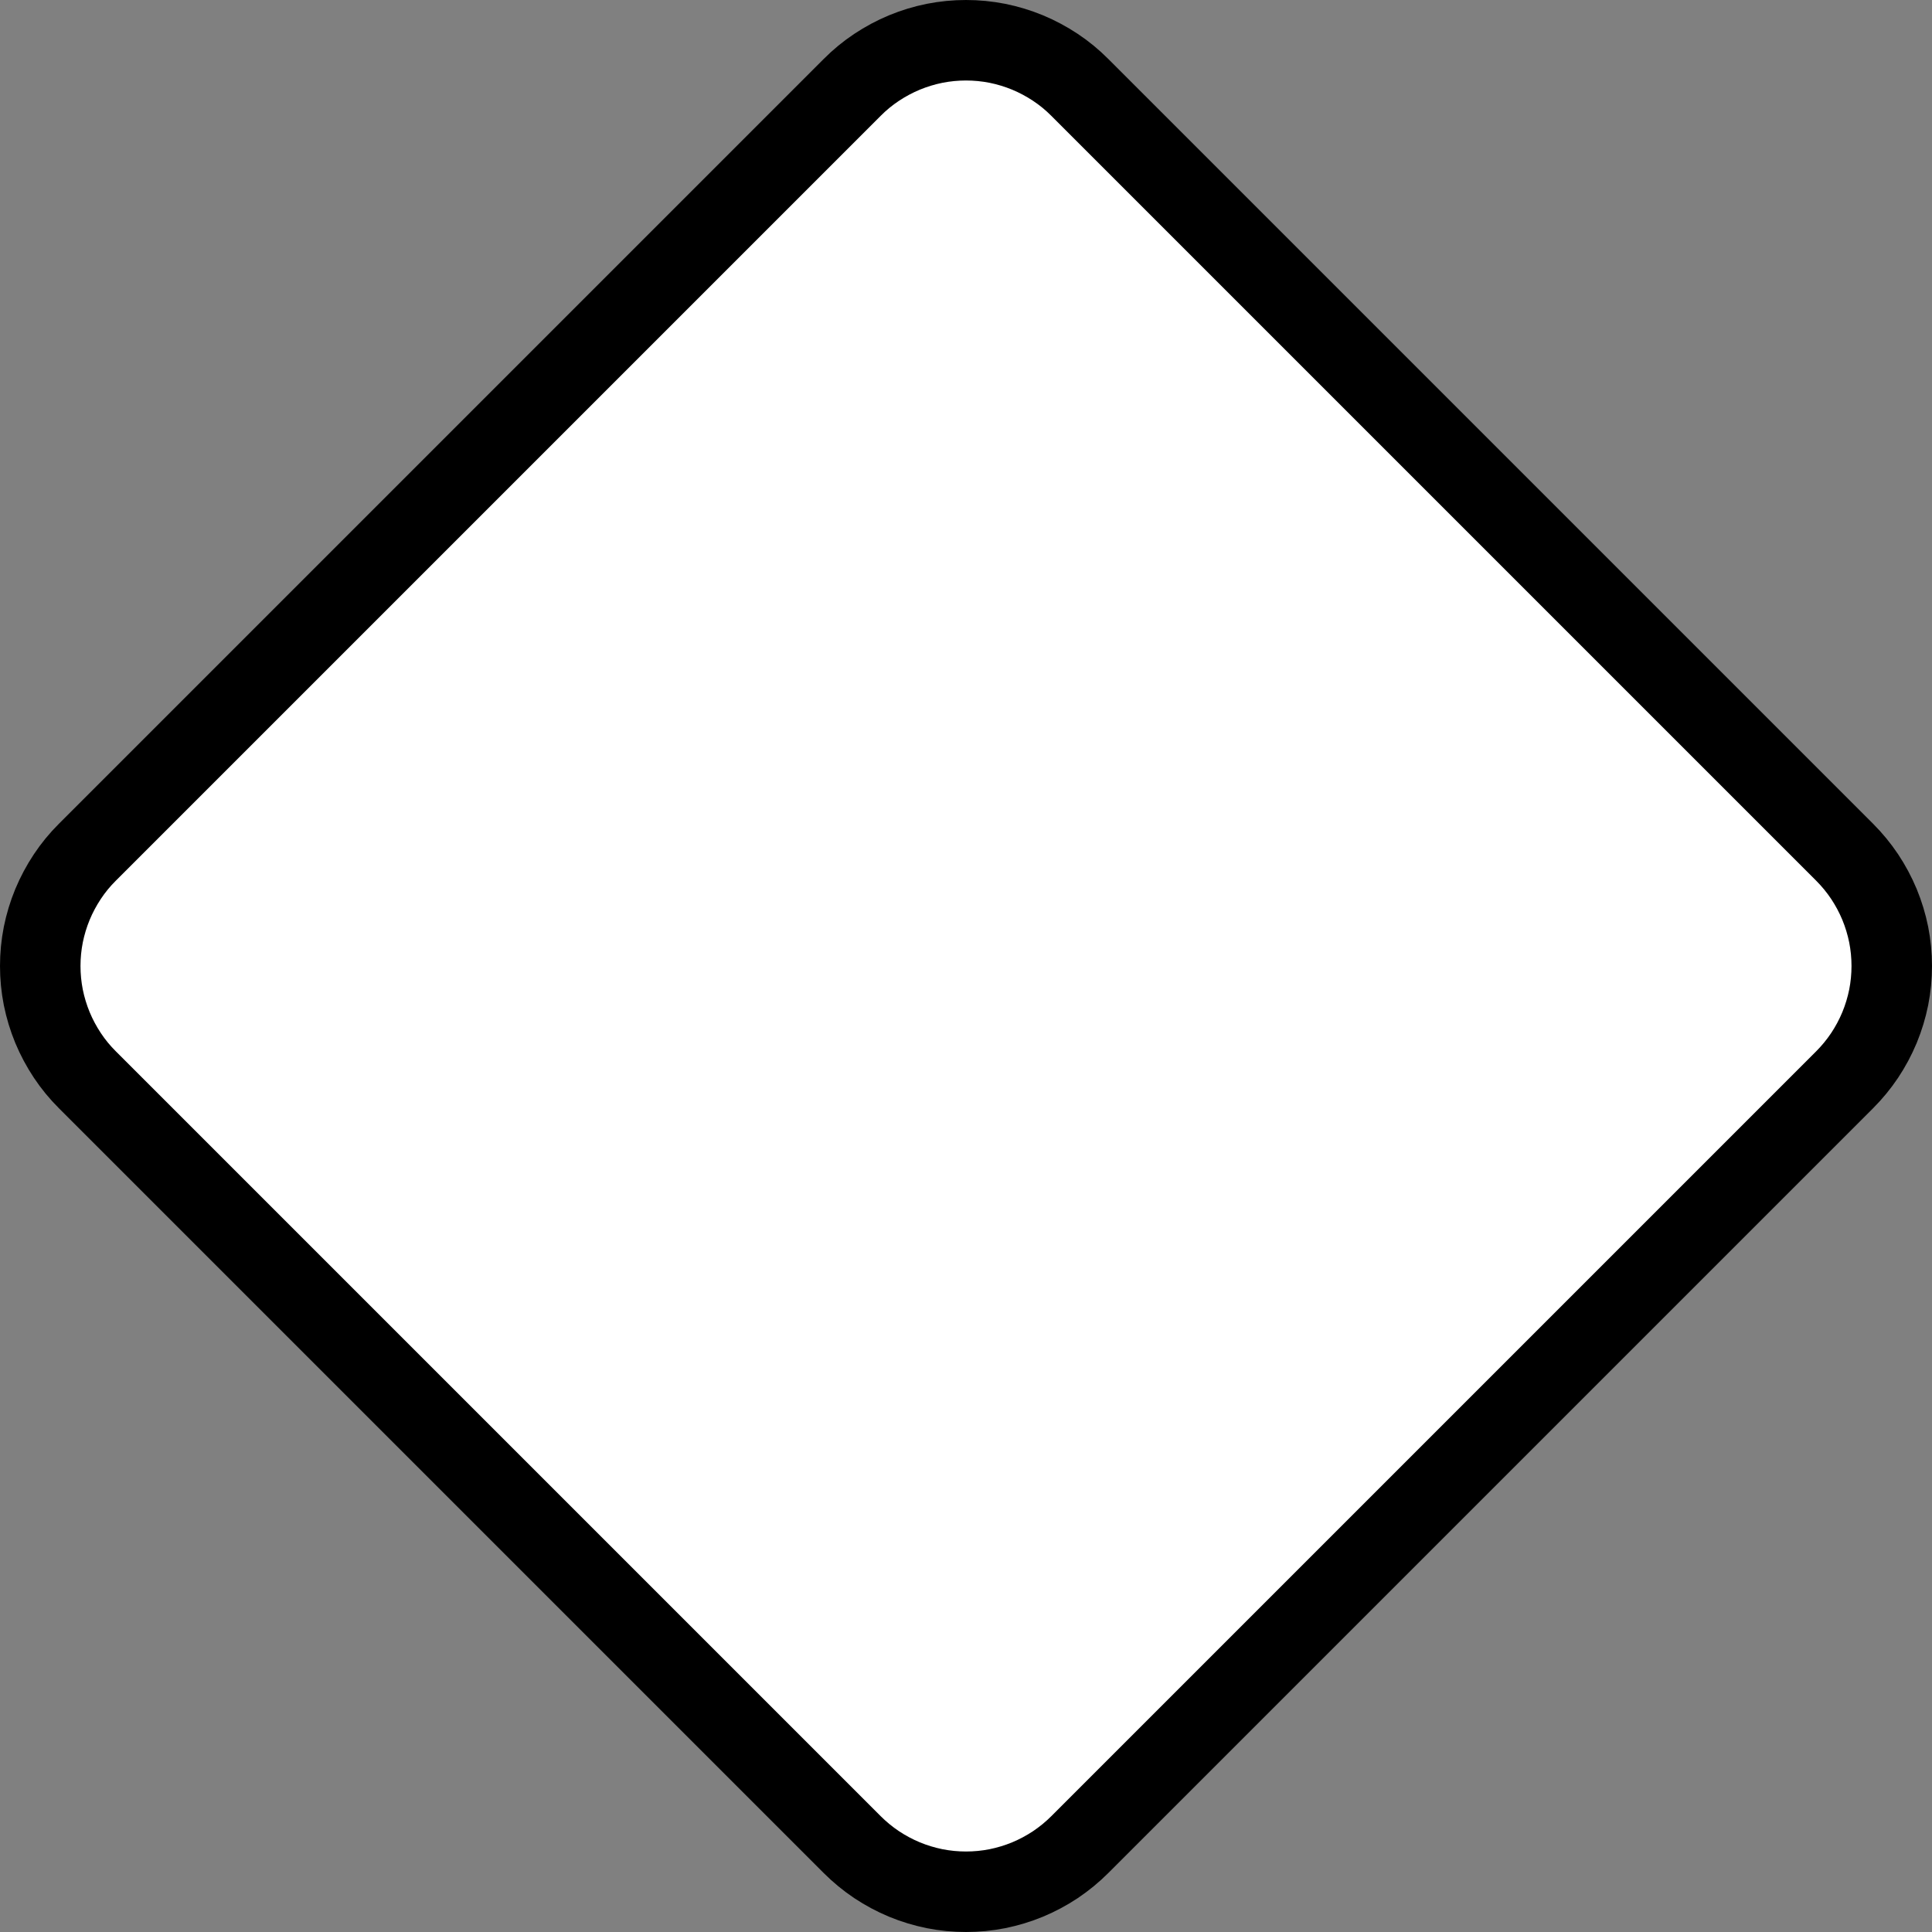 <?xml version="1.0" encoding="utf-8" ?>
<svg xmlns="http://www.w3.org/2000/svg" xmlns:xlink="http://www.w3.org/1999/xlink" width="24" height="24">
	<rect width="100%" height="100%" fill="#808080" stroke="none"/>
	<path fill="white" d="M12 23.5L12 23.5Q11.803 23.5 11.61 23.462Q11.417 23.423 11.235 23.348Q11.053 23.272 10.889 23.163Q10.725 23.053 10.586 22.914L1.086 13.414Q0.946 13.275 0.837 13.111Q0.728 12.947 0.652 12.765Q0.577 12.583 0.538 12.39Q0.5 12.197 0.5 12L0.5 12Q0.5 11.803 0.538 11.61Q0.577 11.417 0.652 11.235Q0.728 11.053 0.837 10.889Q0.946 10.725 1.086 10.586L10.586 1.086Q10.725 0.946 10.889 0.837Q11.053 0.728 11.235 0.652Q11.417 0.577 11.61 0.538Q11.803 0.5 12 0.5L12 0.5Q12.197 0.5 12.39 0.538Q12.583 0.577 12.765 0.652Q12.947 0.728 13.111 0.837Q13.275 0.946 13.414 1.086L22.914 10.586Q23.053 10.725 23.163 10.889Q23.272 11.053 23.348 11.235Q23.423 11.417 23.462 11.61Q23.5 11.803 23.5 12L23.5 12Q23.5 12.197 23.462 12.39Q23.423 12.583 23.348 12.765Q23.272 12.947 23.163 13.111Q23.053 13.275 22.914 13.414L13.414 22.914Q13.275 23.053 13.111 23.163Q12.947 23.272 12.765 23.348Q12.583 23.423 12.39 23.462Q12.197 23.5 12 23.5Z"/>
	<path fill="none" stroke="black" stroke-width="1" stroke-miterlimit="10" d="M12 23.5L12 23.5Q11.803 23.5 11.61 23.462Q11.417 23.423 11.235 23.348Q11.053 23.272 10.889 23.163Q10.725 23.053 10.586 22.914L1.086 13.414Q0.946 13.275 0.837 13.111Q0.728 12.947 0.652 12.765Q0.577 12.583 0.538 12.39Q0.5 12.197 0.5 12L0.5 12Q0.5 11.803 0.538 11.61Q0.577 11.417 0.652 11.235Q0.728 11.053 0.837 10.889Q0.946 10.725 1.086 10.586L10.586 1.086Q10.725 0.946 10.889 0.837Q11.053 0.728 11.235 0.652Q11.417 0.577 11.61 0.538Q11.803 0.5 12 0.5L12 0.5Q12.197 0.5 12.39 0.538Q12.583 0.577 12.765 0.652Q12.947 0.728 13.111 0.837Q13.275 0.946 13.414 1.086L22.914 10.586Q23.053 10.725 23.163 10.889Q23.272 11.053 23.348 11.235Q23.423 11.417 23.462 11.61Q23.5 11.803 23.5 12L23.5 12Q23.5 12.197 23.462 12.39Q23.423 12.583 23.348 12.765Q23.272 12.947 23.163 13.111Q23.053 13.275 22.914 13.414L13.414 22.914Q13.275 23.053 13.111 23.163Q12.947 23.272 12.765 23.348Q12.583 23.423 12.39 23.462Q12.197 23.5 12 23.5Z"/>
</svg>
